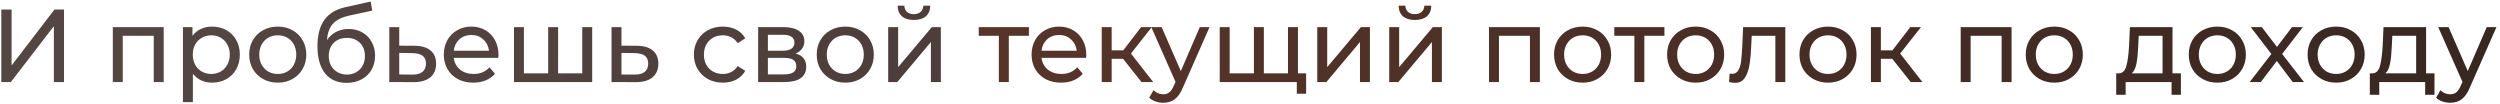 <?xml version="1.0" encoding="UTF-8"?> <svg xmlns="http://www.w3.org/2000/svg" width="579" height="24" viewBox="0 0 579 24" fill="none"> <path d="M0.307 2.2H2.683V15.16L12.619 2.2H14.827V19H12.475V6.064L2.515 19H0.307V2.2ZM37.91 6.28V19H35.606V8.296H28.43V19H26.127V6.28H37.91ZM49.113 6.16C50.345 6.16 51.449 6.432 52.425 6.976C53.401 7.52 54.161 8.28 54.705 9.256C55.265 10.232 55.545 11.36 55.545 12.64C55.545 13.92 55.265 15.056 54.705 16.048C54.161 17.024 53.401 17.784 52.425 18.328C51.449 18.872 50.345 19.144 49.113 19.144C48.201 19.144 47.361 18.968 46.593 18.616C45.841 18.264 45.201 17.752 44.673 17.08V23.656H42.369V6.28H44.577V8.296C45.089 7.592 45.737 7.064 46.521 6.712C47.305 6.344 48.169 6.16 49.113 6.16ZM48.921 17.128C49.737 17.128 50.465 16.944 51.105 16.576C51.761 16.192 52.273 15.664 52.641 14.992C53.025 14.304 53.217 13.52 53.217 12.64C53.217 11.76 53.025 10.984 52.641 10.312C52.273 9.624 51.761 9.096 51.105 8.728C50.465 8.36 49.737 8.176 48.921 8.176C48.121 8.176 47.393 8.368 46.737 8.752C46.097 9.12 45.585 9.64 45.201 10.312C44.833 10.984 44.649 11.76 44.649 12.64C44.649 13.52 44.833 14.304 45.201 14.992C45.569 15.664 46.081 16.192 46.737 16.576C47.393 16.944 48.121 17.128 48.921 17.128ZM64.34 19.144C63.076 19.144 61.94 18.864 60.932 18.304C59.924 17.744 59.132 16.976 58.556 16C57.996 15.008 57.716 13.888 57.716 12.64C57.716 11.392 57.996 10.28 58.556 9.304C59.132 8.312 59.924 7.544 60.932 7C61.94 6.44 63.076 6.16 64.34 6.16C65.604 6.16 66.732 6.44 67.724 7C68.732 7.544 69.516 8.312 70.076 9.304C70.652 10.28 70.94 11.392 70.94 12.64C70.94 13.888 70.652 15.008 70.076 16C69.516 16.976 68.732 17.744 67.724 18.304C66.732 18.864 65.604 19.144 64.34 19.144ZM64.34 17.128C65.156 17.128 65.884 16.944 66.524 16.576C67.18 16.192 67.692 15.664 68.06 14.992C68.428 14.304 68.612 13.52 68.612 12.64C68.612 11.76 68.428 10.984 68.06 10.312C67.692 9.624 67.18 9.096 66.524 8.728C65.884 8.36 65.156 8.176 64.34 8.176C63.524 8.176 62.788 8.36 62.132 8.728C61.492 9.096 60.98 9.624 60.596 10.312C60.228 10.984 60.044 11.76 60.044 12.64C60.044 13.52 60.228 14.304 60.596 14.992C60.98 15.664 61.492 16.192 62.132 16.576C62.788 16.944 63.524 17.128 64.34 17.128ZM80.747 6.712C81.931 6.712 82.987 6.976 83.915 7.504C84.843 8.032 85.563 8.768 86.075 9.712C86.603 10.64 86.867 11.704 86.867 12.904C86.867 14.136 86.587 15.232 86.027 16.192C85.483 17.136 84.707 17.872 83.699 18.4C82.707 18.928 81.571 19.192 80.291 19.192C78.131 19.192 76.459 18.456 75.275 16.984C74.107 15.496 73.523 13.408 73.523 10.72C73.523 8.112 74.059 6.072 75.131 4.6C76.203 3.112 77.843 2.128 80.051 1.648L85.859 0.352L86.195 2.464L80.843 3.616C79.179 3.984 77.939 4.608 77.123 5.488C76.307 6.368 75.843 7.632 75.731 9.28C76.275 8.464 76.979 7.832 77.843 7.384C78.707 6.936 79.675 6.712 80.747 6.712ZM80.339 17.272C81.155 17.272 81.875 17.088 82.499 16.72C83.139 16.352 83.635 15.848 83.987 15.208C84.339 14.552 84.515 13.808 84.515 12.976C84.515 11.712 84.131 10.696 83.363 9.928C82.595 9.16 81.587 8.776 80.339 8.776C79.091 8.776 78.075 9.16 77.291 9.928C76.523 10.696 76.139 11.712 76.139 12.976C76.139 13.808 76.315 14.552 76.667 15.208C77.035 15.848 77.539 16.352 78.179 16.72C78.819 17.088 79.539 17.272 80.339 17.272ZM96.038 10.6C97.654 10.616 98.886 10.984 99.734 11.704C100.582 12.424 101.006 13.44 101.006 14.752C101.006 16.128 100.542 17.192 99.614 17.944C98.702 18.68 97.39 19.04 95.678 19.024L90.158 19V6.28H92.462V10.576L96.038 10.6ZM95.486 17.272C96.526 17.288 97.31 17.08 97.838 16.648C98.382 16.216 98.654 15.576 98.654 14.728C98.654 13.896 98.39 13.288 97.862 12.904C97.35 12.52 96.558 12.32 95.486 12.304L92.462 12.256V17.248L95.486 17.272ZM115.458 12.712C115.458 12.888 115.442 13.12 115.41 13.408H105.09C105.234 14.528 105.722 15.432 106.554 16.12C107.402 16.792 108.45 17.128 109.698 17.128C111.218 17.128 112.442 16.616 113.37 15.592L114.642 17.08C114.066 17.752 113.346 18.264 112.482 18.616C111.634 18.968 110.682 19.144 109.626 19.144C108.282 19.144 107.09 18.872 106.05 18.328C105.01 17.768 104.202 16.992 103.626 16C103.066 15.008 102.786 13.888 102.786 12.64C102.786 11.408 103.058 10.296 103.602 9.304C104.162 8.312 104.922 7.544 105.882 7C106.858 6.44 107.954 6.16 109.17 6.16C110.386 6.16 111.466 6.44 112.41 7C113.37 7.544 114.114 8.312 114.642 9.304C115.186 10.296 115.458 11.432 115.458 12.712ZM109.17 8.104C108.066 8.104 107.138 8.44 106.386 9.112C105.65 9.784 105.218 10.664 105.09 11.752H113.25C113.122 10.68 112.682 9.808 111.93 9.136C111.194 8.448 110.274 8.104 109.17 8.104ZM137.153 6.28V19H119.033V6.28H121.337V16.984H126.953V6.28H129.257V16.984H134.849V6.28H137.153ZM147.507 10.6C149.123 10.616 150.355 10.984 151.203 11.704C152.051 12.424 152.475 13.44 152.475 14.752C152.475 16.128 152.011 17.192 151.083 17.944C150.171 18.68 148.859 19.04 147.147 19.024L141.627 19V6.28H143.931V10.576L147.507 10.6ZM146.955 17.272C147.995 17.288 148.779 17.08 149.307 16.648C149.851 16.216 150.123 15.576 150.123 14.728C150.123 13.896 149.859 13.288 149.331 12.904C148.819 12.52 148.027 12.32 146.955 12.304L143.931 12.256V17.248L146.955 17.272ZM167.421 19.144C166.125 19.144 164.965 18.864 163.941 18.304C162.933 17.744 162.141 16.976 161.565 16C160.989 15.008 160.701 13.888 160.701 12.64C160.701 11.392 160.989 10.28 161.565 9.304C162.141 8.312 162.933 7.544 163.941 7C164.965 6.44 166.125 6.16 167.421 6.16C168.573 6.16 169.597 6.392 170.493 6.856C171.405 7.32 172.109 7.992 172.605 8.872L170.853 10C170.453 9.392 169.957 8.936 169.365 8.632C168.773 8.328 168.117 8.176 167.397 8.176C166.565 8.176 165.813 8.36 165.141 8.728C164.485 9.096 163.965 9.624 163.581 10.312C163.213 10.984 163.029 11.76 163.029 12.64C163.029 13.536 163.213 14.328 163.581 15.016C163.965 15.688 164.485 16.208 165.141 16.576C165.813 16.944 166.565 17.128 167.397 17.128C168.117 17.128 168.773 16.976 169.365 16.672C169.957 16.368 170.453 15.912 170.853 15.304L172.605 16.408C172.109 17.288 171.405 17.968 170.493 18.448C169.597 18.912 168.573 19.144 167.421 19.144ZM184.251 12.4C185.899 12.816 186.723 13.848 186.723 15.496C186.723 16.616 186.299 17.48 185.451 18.088C184.619 18.696 183.371 19 181.707 19H175.587V6.28H181.491C182.995 6.28 184.171 6.568 185.019 7.144C185.867 7.704 186.291 8.504 186.291 9.544C186.291 10.216 186.107 10.8 185.739 11.296C185.387 11.776 184.891 12.144 184.251 12.4ZM177.843 11.752H181.299C182.179 11.752 182.843 11.592 183.291 11.272C183.755 10.952 183.987 10.488 183.987 9.88C183.987 8.664 183.091 8.056 181.299 8.056H177.843V11.752ZM181.539 17.224C182.499 17.224 183.219 17.072 183.699 16.768C184.179 16.464 184.419 15.992 184.419 15.352C184.419 14.696 184.195 14.208 183.747 13.888C183.315 13.568 182.627 13.408 181.683 13.408H177.843V17.224H181.539ZM195.778 19.144C194.514 19.144 193.378 18.864 192.37 18.304C191.362 17.744 190.57 16.976 189.994 16C189.434 15.008 189.154 13.888 189.154 12.64C189.154 11.392 189.434 10.28 189.994 9.304C190.57 8.312 191.362 7.544 192.37 7C193.378 6.44 194.514 6.16 195.778 6.16C197.042 6.16 198.17 6.44 199.162 7C200.17 7.544 200.954 8.312 201.514 9.304C202.09 10.28 202.378 11.392 202.378 12.64C202.378 13.888 202.09 15.008 201.514 16C200.954 16.976 200.17 17.744 199.162 18.304C198.17 18.864 197.042 19.144 195.778 19.144ZM195.778 17.128C196.594 17.128 197.322 16.944 197.962 16.576C198.618 16.192 199.13 15.664 199.498 14.992C199.866 14.304 200.05 13.52 200.05 12.64C200.05 11.76 199.866 10.984 199.498 10.312C199.13 9.624 198.618 9.096 197.962 8.728C197.322 8.36 196.594 8.176 195.778 8.176C194.962 8.176 194.226 8.36 193.57 8.728C192.93 9.096 192.418 9.624 192.034 10.312C191.666 10.984 191.482 11.76 191.482 12.64C191.482 13.52 191.666 14.304 192.034 14.992C192.418 15.664 192.93 16.192 193.57 16.576C194.226 16.944 194.962 17.128 195.778 17.128ZM205.705 6.28H208.009V15.544L215.809 6.28H217.897V19H215.593V9.736L207.817 19H205.705V6.28ZM211.657 4.624C210.473 4.624 209.553 4.344 208.897 3.784C208.241 3.208 207.905 2.384 207.889 1.312H209.449C209.465 1.904 209.665 2.384 210.049 2.752C210.449 3.104 210.977 3.28 211.633 3.28C212.289 3.28 212.817 3.104 213.217 2.752C213.617 2.384 213.825 1.904 213.841 1.312H215.449C215.433 2.384 215.089 3.208 214.417 3.784C213.745 4.344 212.825 4.624 211.657 4.624ZM238.294 8.296H233.638V19H231.334V8.296H226.678V6.28H238.294V8.296ZM251.583 12.712C251.583 12.888 251.567 13.12 251.535 13.408H241.215C241.359 14.528 241.847 15.432 242.679 16.12C243.527 16.792 244.575 17.128 245.823 17.128C247.343 17.128 248.567 16.616 249.495 15.592L250.767 17.08C250.191 17.752 249.471 18.264 248.607 18.616C247.759 18.968 246.807 19.144 245.751 19.144C244.407 19.144 243.215 18.872 242.175 18.328C241.135 17.768 240.327 16.992 239.751 16C239.191 15.008 238.911 13.888 238.911 12.64C238.911 11.408 239.183 10.296 239.727 9.304C240.287 8.312 241.047 7.544 242.007 7C242.983 6.44 244.079 6.16 245.295 6.16C246.511 6.16 247.591 6.44 248.535 7C249.495 7.544 250.239 8.312 250.767 9.304C251.311 10.296 251.583 11.432 251.583 12.712ZM245.295 8.104C244.191 8.104 243.263 8.44 242.511 9.112C241.775 9.784 241.343 10.664 241.215 11.752H249.375C249.247 10.68 248.807 9.808 248.055 9.136C247.319 8.448 246.399 8.104 245.295 8.104ZM260.102 13.624H257.462V19H255.158V6.28H257.462V11.656H260.15L264.278 6.28H266.75L261.926 12.4L267.086 19H264.374L260.102 13.624ZM280.127 6.28L273.959 20.272C273.415 21.568 272.775 22.48 272.039 23.008C271.319 23.536 270.447 23.8 269.423 23.8C268.799 23.8 268.191 23.696 267.599 23.488C267.023 23.296 266.543 23.008 266.159 22.624L267.143 20.896C267.799 21.52 268.559 21.832 269.423 21.832C269.983 21.832 270.447 21.68 270.815 21.376C271.199 21.088 271.543 20.584 271.847 19.864L272.255 18.976L266.639 6.28H269.039L273.479 16.456L277.871 6.28H280.127ZM300.606 6.28V19H282.486V6.28H284.79V16.984H290.406V6.28H292.71V16.984H298.302V6.28H300.606ZM302.502 16.984V21.712H300.342V19H298.206V16.984H302.502ZM305.08 6.28H307.384V15.544L315.184 6.28H317.272V19H314.968V9.736L307.192 19H305.08V6.28ZM321.744 6.28H324.048V15.544L331.848 6.28H333.936V19H331.632V9.736L323.856 19H321.744V6.28ZM327.696 4.624C326.512 4.624 325.592 4.344 324.936 3.784C324.28 3.208 323.944 2.384 323.928 1.312H325.488C325.504 1.904 325.704 2.384 326.088 2.752C326.488 3.104 327.016 3.28 327.672 3.28C328.328 3.28 328.856 3.104 329.256 2.752C329.656 2.384 329.864 1.904 329.88 1.312H331.488C331.472 2.384 331.128 3.208 330.456 3.784C329.784 4.344 328.864 4.624 327.696 4.624ZM356.637 6.28V19H354.333V8.296H347.157V19H344.853V6.28H356.637ZM366.543 19.144C365.279 19.144 364.143 18.864 363.135 18.304C362.127 17.744 361.335 16.976 360.759 16C360.199 15.008 359.919 13.888 359.919 12.64C359.919 11.392 360.199 10.28 360.759 9.304C361.335 8.312 362.127 7.544 363.135 7C364.143 6.44 365.279 6.16 366.543 6.16C367.807 6.16 368.935 6.44 369.927 7C370.935 7.544 371.719 8.312 372.279 9.304C372.855 10.28 373.143 11.392 373.143 12.64C373.143 13.888 372.855 15.008 372.279 16C371.719 16.976 370.935 17.744 369.927 18.304C368.935 18.864 367.807 19.144 366.543 19.144ZM366.543 17.128C367.359 17.128 368.087 16.944 368.727 16.576C369.383 16.192 369.895 15.664 370.263 14.992C370.631 14.304 370.815 13.52 370.815 12.64C370.815 11.76 370.631 10.984 370.263 10.312C369.895 9.624 369.383 9.096 368.727 8.728C368.087 8.36 367.359 8.176 366.543 8.176C365.727 8.176 364.991 8.36 364.335 8.728C363.695 9.096 363.183 9.624 362.799 10.312C362.431 10.984 362.247 11.76 362.247 12.64C362.247 13.52 362.431 14.304 362.799 14.992C363.183 15.664 363.695 16.192 364.335 16.576C364.991 16.944 365.727 17.128 366.543 17.128ZM385.482 8.296H380.826V19H378.522V8.296H373.866V6.28H385.482V8.296ZM392.723 19.144C391.459 19.144 390.323 18.864 389.315 18.304C388.307 17.744 387.515 16.976 386.939 16C386.379 15.008 386.099 13.888 386.099 12.64C386.099 11.392 386.379 10.28 386.939 9.304C387.515 8.312 388.307 7.544 389.315 7C390.323 6.44 391.459 6.16 392.723 6.16C393.987 6.16 395.115 6.44 396.107 7C397.115 7.544 397.899 8.312 398.459 9.304C399.035 10.28 399.323 11.392 399.323 12.64C399.323 13.888 399.035 15.008 398.459 16C397.899 16.976 397.115 17.744 396.107 18.304C395.115 18.864 393.987 19.144 392.723 19.144ZM392.723 17.128C393.539 17.128 394.267 16.944 394.907 16.576C395.563 16.192 396.075 15.664 396.443 14.992C396.811 14.304 396.995 13.52 396.995 12.64C396.995 11.76 396.811 10.984 396.443 10.312C396.075 9.624 395.563 9.096 394.907 8.728C394.267 8.36 393.539 8.176 392.723 8.176C391.907 8.176 391.171 8.36 390.515 8.728C389.875 9.096 389.363 9.624 388.979 10.312C388.611 10.984 388.427 11.76 388.427 12.64C388.427 13.52 388.611 14.304 388.979 14.992C389.363 15.664 389.875 16.192 390.515 16.576C391.171 16.944 391.907 17.128 392.723 17.128ZM413.476 6.28V19H411.172V8.296H405.7L405.556 11.128C405.476 12.84 405.324 14.272 405.1 15.424C404.876 16.56 404.508 17.472 403.996 18.16C403.484 18.848 402.772 19.192 401.86 19.192C401.444 19.192 400.972 19.12 400.444 18.976L400.588 17.032C400.796 17.08 400.988 17.104 401.164 17.104C401.804 17.104 402.284 16.824 402.604 16.264C402.924 15.704 403.132 15.04 403.228 14.272C403.324 13.504 403.412 12.408 403.492 10.984L403.708 6.28H413.476ZM423.379 19.144C422.115 19.144 420.979 18.864 419.971 18.304C418.963 17.744 418.171 16.976 417.595 16C417.035 15.008 416.755 13.888 416.755 12.64C416.755 11.392 417.035 10.28 417.595 9.304C418.171 8.312 418.963 7.544 419.971 7C420.979 6.44 422.115 6.16 423.379 6.16C424.643 6.16 425.771 6.44 426.763 7C427.771 7.544 428.555 8.312 429.115 9.304C429.691 10.28 429.979 11.392 429.979 12.64C429.979 13.888 429.691 15.008 429.115 16C428.555 16.976 427.771 17.744 426.763 18.304C425.771 18.864 424.643 19.144 423.379 19.144ZM423.379 17.128C424.195 17.128 424.923 16.944 425.563 16.576C426.219 16.192 426.731 15.664 427.099 14.992C427.467 14.304 427.651 13.52 427.651 12.64C427.651 11.76 427.467 10.984 427.099 10.312C426.731 9.624 426.219 9.096 425.563 8.728C424.923 8.36 424.195 8.176 423.379 8.176C422.563 8.176 421.827 8.36 421.171 8.728C420.531 9.096 420.019 9.624 419.635 10.312C419.267 10.984 419.083 11.76 419.083 12.64C419.083 13.52 419.267 14.304 419.635 14.992C420.019 15.664 420.531 16.192 421.171 16.576C421.827 16.944 422.563 17.128 423.379 17.128ZM438.25 13.624H435.61V19H433.306V6.28H435.61V11.656H438.298L442.426 6.28H444.898L440.074 12.4L445.234 19H442.522L438.25 13.624ZM465.879 6.28V19H463.575V8.296H456.399V19H454.095V6.28H465.879ZM475.785 19.144C474.521 19.144 473.385 18.864 472.377 18.304C471.369 17.744 470.577 16.976 470.001 16C469.441 15.008 469.161 13.888 469.161 12.64C469.161 11.392 469.441 10.28 470.001 9.304C470.577 8.312 471.369 7.544 472.377 7C473.385 6.44 474.521 6.16 475.785 6.16C477.049 6.16 478.177 6.44 479.169 7C480.177 7.544 480.961 8.312 481.521 9.304C482.097 10.28 482.385 11.392 482.385 12.64C482.385 13.888 482.097 15.008 481.521 16C480.961 16.976 480.177 17.744 479.169 18.304C478.177 18.864 477.049 19.144 475.785 19.144ZM475.785 17.128C476.601 17.128 477.329 16.944 477.969 16.576C478.625 16.192 479.137 15.664 479.505 14.992C479.873 14.304 480.057 13.52 480.057 12.64C480.057 11.76 479.873 10.984 479.505 10.312C479.137 9.624 478.625 9.096 477.969 8.728C477.329 8.36 476.601 8.176 475.785 8.176C474.969 8.176 474.233 8.36 473.577 8.728C472.937 9.096 472.425 9.624 472.041 10.312C471.673 10.984 471.489 11.76 471.489 12.64C471.489 13.52 471.673 14.304 472.041 14.992C472.425 15.664 472.937 16.192 473.577 16.576C474.233 16.944 474.969 17.128 475.785 17.128ZM505.094 16.984V21.952H502.934V19H492.302V21.952H490.118V16.984H490.79C491.606 16.936 492.166 16.36 492.47 15.256C492.774 14.152 492.982 12.592 493.094 10.576L493.286 6.28H503.15V16.984H505.094ZM495.206 10.744C495.142 12.344 495.006 13.672 494.798 14.728C494.606 15.768 494.246 16.52 493.718 16.984H500.846V8.296H495.326L495.206 10.744ZM513.543 19.144C512.279 19.144 511.143 18.864 510.135 18.304C509.127 17.744 508.335 16.976 507.759 16C507.199 15.008 506.919 13.888 506.919 12.64C506.919 11.392 507.199 10.28 507.759 9.304C508.335 8.312 509.127 7.544 510.135 7C511.143 6.44 512.279 6.16 513.543 6.16C514.807 6.16 515.935 6.44 516.927 7C517.935 7.544 518.719 8.312 519.279 9.304C519.855 10.28 520.143 11.392 520.143 12.64C520.143 13.888 519.855 15.008 519.279 16C518.719 16.976 517.935 17.744 516.927 18.304C515.935 18.864 514.807 19.144 513.543 19.144ZM513.543 17.128C514.359 17.128 515.087 16.944 515.727 16.576C516.383 16.192 516.895 15.664 517.263 14.992C517.631 14.304 517.815 13.52 517.815 12.64C517.815 11.76 517.631 10.984 517.263 10.312C516.895 9.624 516.383 9.096 515.727 8.728C515.087 8.36 514.359 8.176 513.543 8.176C512.727 8.176 511.991 8.36 511.335 8.728C510.695 9.096 510.183 9.624 509.799 10.312C509.431 10.984 509.247 11.76 509.247 12.64C509.247 13.52 509.431 14.304 509.799 14.992C510.183 15.664 510.695 16.192 511.335 16.576C511.991 16.944 512.727 17.128 513.543 17.128ZM530.992 19L527.32 14.128L523.6 19H521.032L526.048 12.496L521.272 6.28H523.84L527.344 10.864L530.824 6.28H533.344L528.544 12.496L533.608 19H530.992ZM541.059 19.144C539.795 19.144 538.659 18.864 537.651 18.304C536.643 17.744 535.851 16.976 535.275 16C534.715 15.008 534.435 13.888 534.435 12.64C534.435 11.392 534.715 10.28 535.275 9.304C535.851 8.312 536.643 7.544 537.651 7C538.659 6.44 539.795 6.16 541.059 6.16C542.323 6.16 543.451 6.44 544.443 7C545.451 7.544 546.235 8.312 546.795 9.304C547.371 10.28 547.659 11.392 547.659 12.64C547.659 13.888 547.371 15.008 546.795 16C546.235 16.976 545.451 17.744 544.443 18.304C543.451 18.864 542.323 19.144 541.059 19.144ZM541.059 17.128C541.875 17.128 542.603 16.944 543.243 16.576C543.899 16.192 544.411 15.664 544.779 14.992C545.147 14.304 545.331 13.52 545.331 12.64C545.331 11.76 545.147 10.984 544.779 10.312C544.411 9.624 543.899 9.096 543.243 8.728C542.603 8.36 541.875 8.176 541.059 8.176C540.243 8.176 539.507 8.36 538.851 8.728C538.211 9.096 537.699 9.624 537.315 10.312C536.947 10.984 536.763 11.76 536.763 12.64C536.763 13.52 536.947 14.304 537.315 14.992C537.699 15.664 538.211 16.192 538.851 16.576C539.507 16.944 540.243 17.128 541.059 17.128ZM563.828 16.984V21.952H561.668V19H551.036V21.952H548.852V16.984H549.524C550.34 16.936 550.9 16.36 551.204 15.256C551.508 14.152 551.716 12.592 551.828 10.576L552.02 6.28H561.884V16.984H563.828ZM553.94 10.744C553.876 12.344 553.74 13.672 553.532 14.728C553.34 15.768 552.98 16.52 552.452 16.984H559.58V8.296H554.06L553.94 10.744ZM578.182 6.28L572.014 20.272C571.47 21.568 570.83 22.48 570.094 23.008C569.374 23.536 568.502 23.8 567.478 23.8C566.854 23.8 566.246 23.696 565.654 23.488C565.078 23.296 564.598 23.008 564.214 22.624L565.198 20.896C565.854 21.52 566.614 21.832 567.478 21.832C568.038 21.832 568.502 21.68 568.87 21.376C569.254 21.088 569.598 20.584 569.902 19.864L570.31 18.976L564.694 6.28H567.094L571.534 16.456L575.926 6.28H578.182Z" fill="url(#paint0_linear_317_346)"></path> <defs> <linearGradient id="paint0_linear_317_346" x1="699.865" y1="9.927" x2="-254.677" y2="9.927" gradientUnits="userSpaceOnUse"> <stop stop-color="#2D231F"></stop> <stop offset="0.505" stop-color="#58352A"></stop> <stop offset="0.505" stop-color="#4E3E3B"></stop> <stop offset="1" stop-color="#5C514C"></stop> </linearGradient> </defs> </svg> 